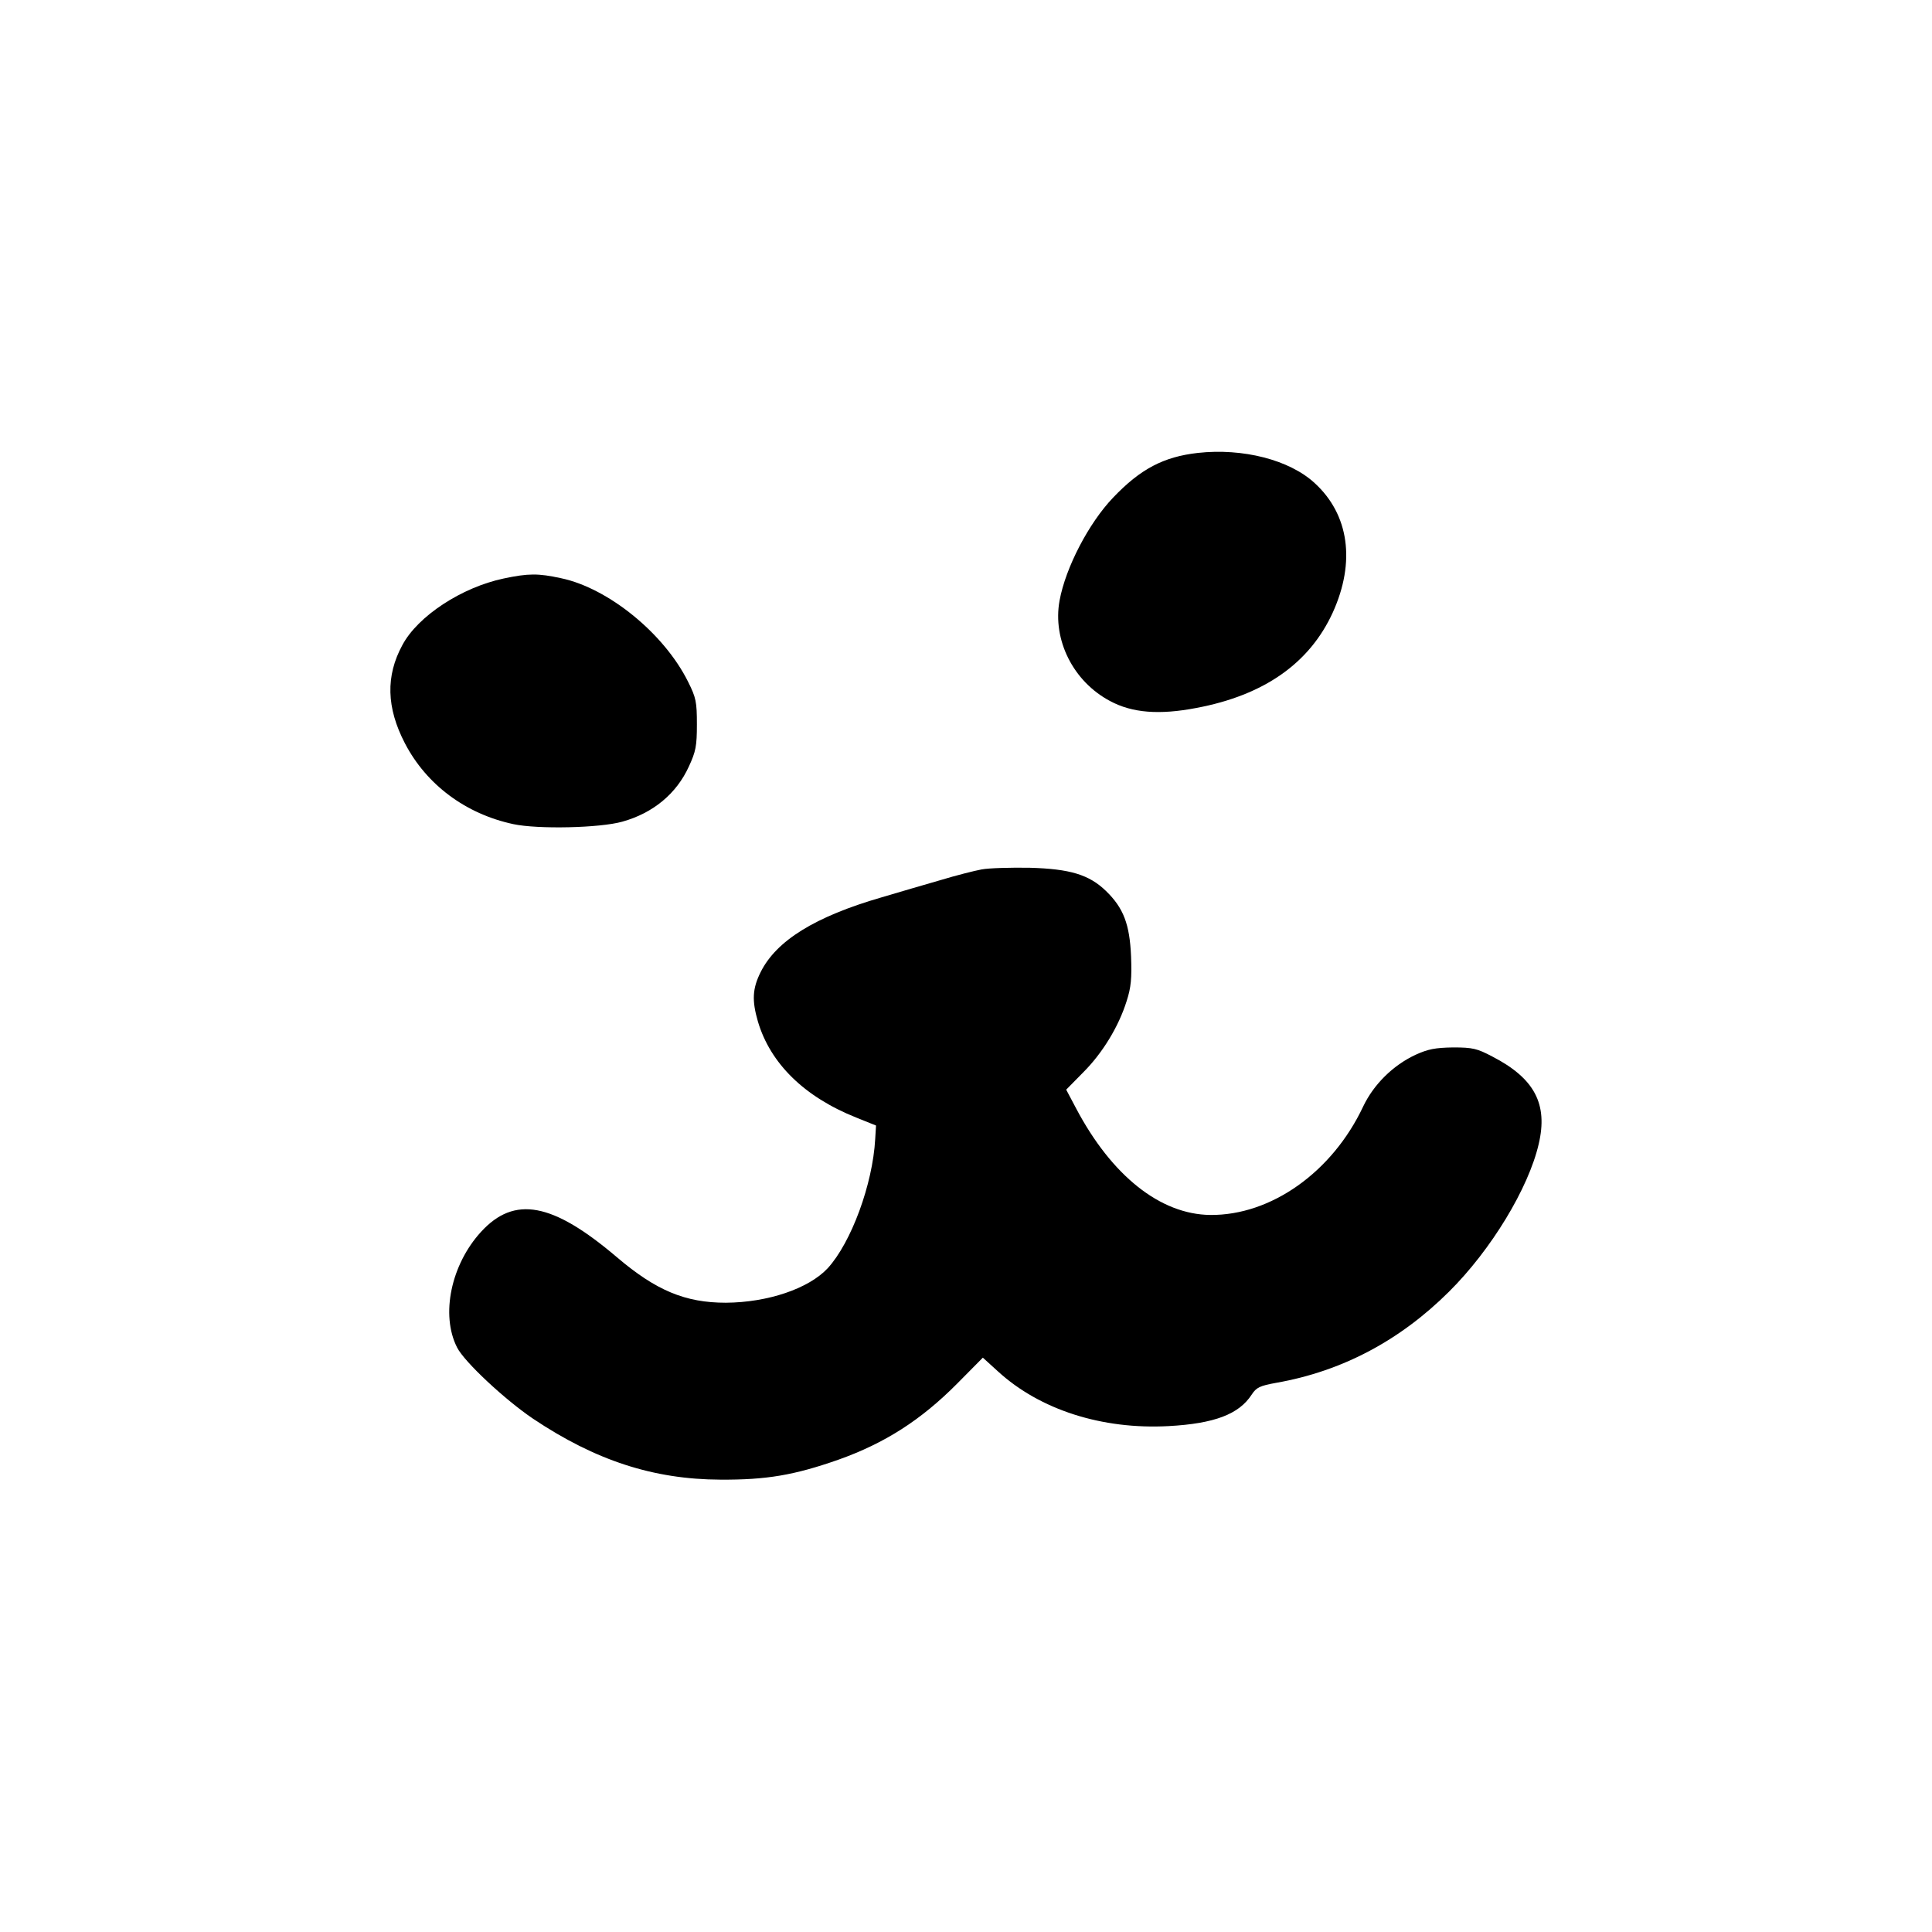 <svg version="1.0" xmlns="http://www.w3.org/2000/svg"
 width="700pt" height="700pt" viewBox="0 0 700 700"
 preserveAspectRatio="xMidYMid meet">
<g transform="translate(0,700) scale(0.1,-0.1)"
fill="#000000" stroke="none">
<path d="M4340 5359 c-124 -14 -208 -58 -307 -162 -88 -92 -172 -253 -194
-373 -26 -142 49 -293 183 -364 80 -43 178 -51 313 -25 245 46 410 162 494
346 83 183 59 355 -66 469 -91 84 -260 127 -423 109z"/>
<path d="M1825 4904 c-152 -32 -311 -136 -367 -241 -61 -112 -58 -227 9 -356
78 -150 220 -256 393 -293 89 -19 314 -14 395 9 111 31 196 101 241 200 25 54
29 74 29 152 0 82 -3 97 -32 155 -87 175 -289 339 -460 375 -83 18 -118 18
-208 -1z"/>
<path d="M3557 3850 c-27 -5 -94 -22 -150 -39 -56 -16 -151 -44 -212 -62 -242
-70 -382 -157 -439 -271 -30 -60 -32 -103 -10 -179 45 -152 168 -273 356 -348
l72 -29 -3 -49 c-9 -164 -87 -375 -172 -468 -69 -74 -217 -124 -369 -125 -147
0 -253 44 -395 165 -233 198 -371 224 -492 92 -109 -119 -147 -301 -87 -419
26 -52 173 -189 275 -258 227 -152 437 -220 679 -221 167 -1 267 16 427 72
169 60 300 144 431 276 l93 94 55 -50 c152 -139 377 -211 618 -198 166 9 255
43 301 114 17 26 29 32 90 43 238 42 447 153 625 330 153 152 288 375 325 535
34 145 -15 238 -168 317 -55 29 -71 33 -142 33 -65 -1 -91 -6 -137 -27 -81
-38 -151 -107 -189 -187 -112 -238 -334 -395 -554 -393 -181 2 -357 142 -486
386 l-36 68 62 63 c69 69 128 165 157 258 16 49 19 83 16 162 -5 116 -27 175
-91 237 -61 59 -130 80 -277 84 -69 1 -147 -1 -173 -6z"/>
</g>
</svg>
